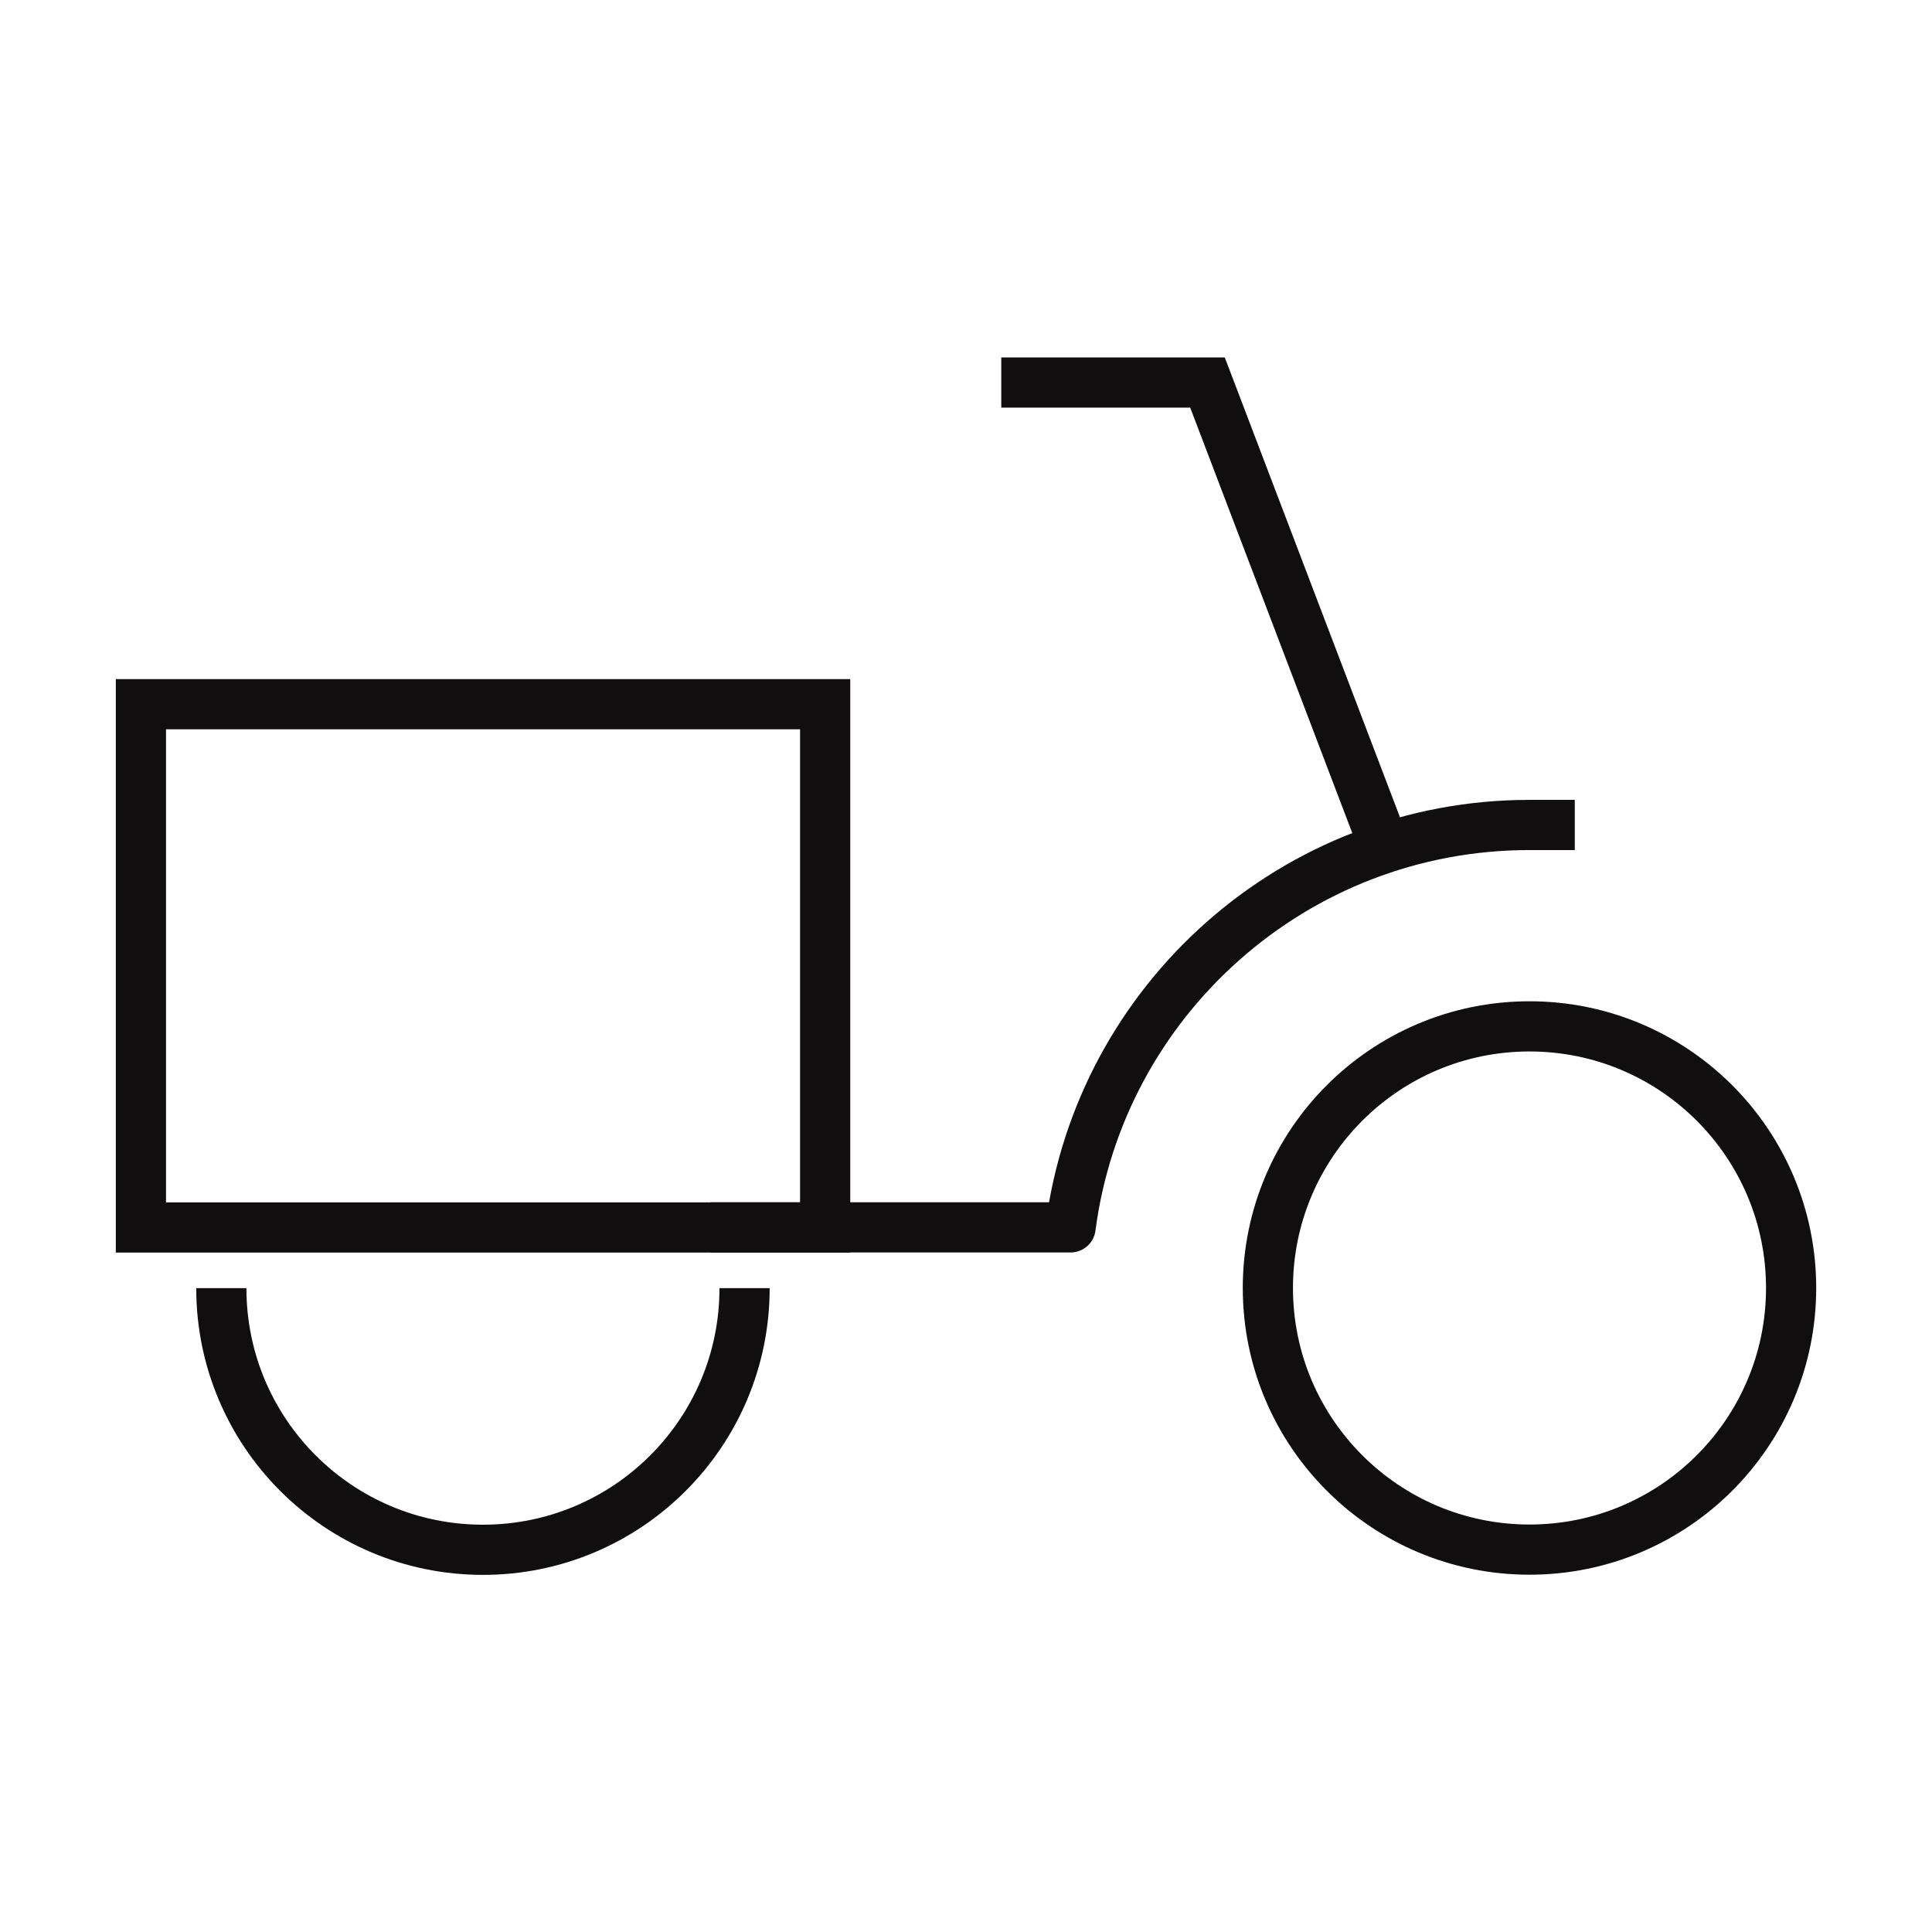<svg xmlns="http://www.w3.org/2000/svg" fill="none" viewBox="0 0 77 77" height="77" width="77">
<path stroke-width="2" stroke="#100E0E" d="M60.958 61.76C66.717 61.76 71.385 57.092 71.385 51.333C71.385 45.575 66.717 40.906 60.958 40.906C55.2 40.906 50.531 45.575 50.531 51.333C50.531 57.092 55.2 61.76 60.958 61.76Z"></path>
<path stroke-linejoin="round" stroke-linecap="square" stroke-width="2" stroke="#100E0E" d="M29.312 48.917H42.668C43.848 39.867 51.588 32.879 60.959 32.879H61.763"></path>
<path stroke-width="2" stroke="#100E0E" d="M29.675 51.34C29.675 57.099 25.007 61.767 19.248 61.767C13.49 61.767 8.821 57.099 8.821 51.34"></path>
<path stroke-linecap="square" stroke-width="2" stroke="#100E0E" d="M40.906 15.246H48.125L54.542 32.09"></path>
<path stroke-linecap="square" stroke-width="2" stroke="#100E0E" d="M32.887 48.921H5.616V28.066H32.887V48.921Z"></path>
</svg>

